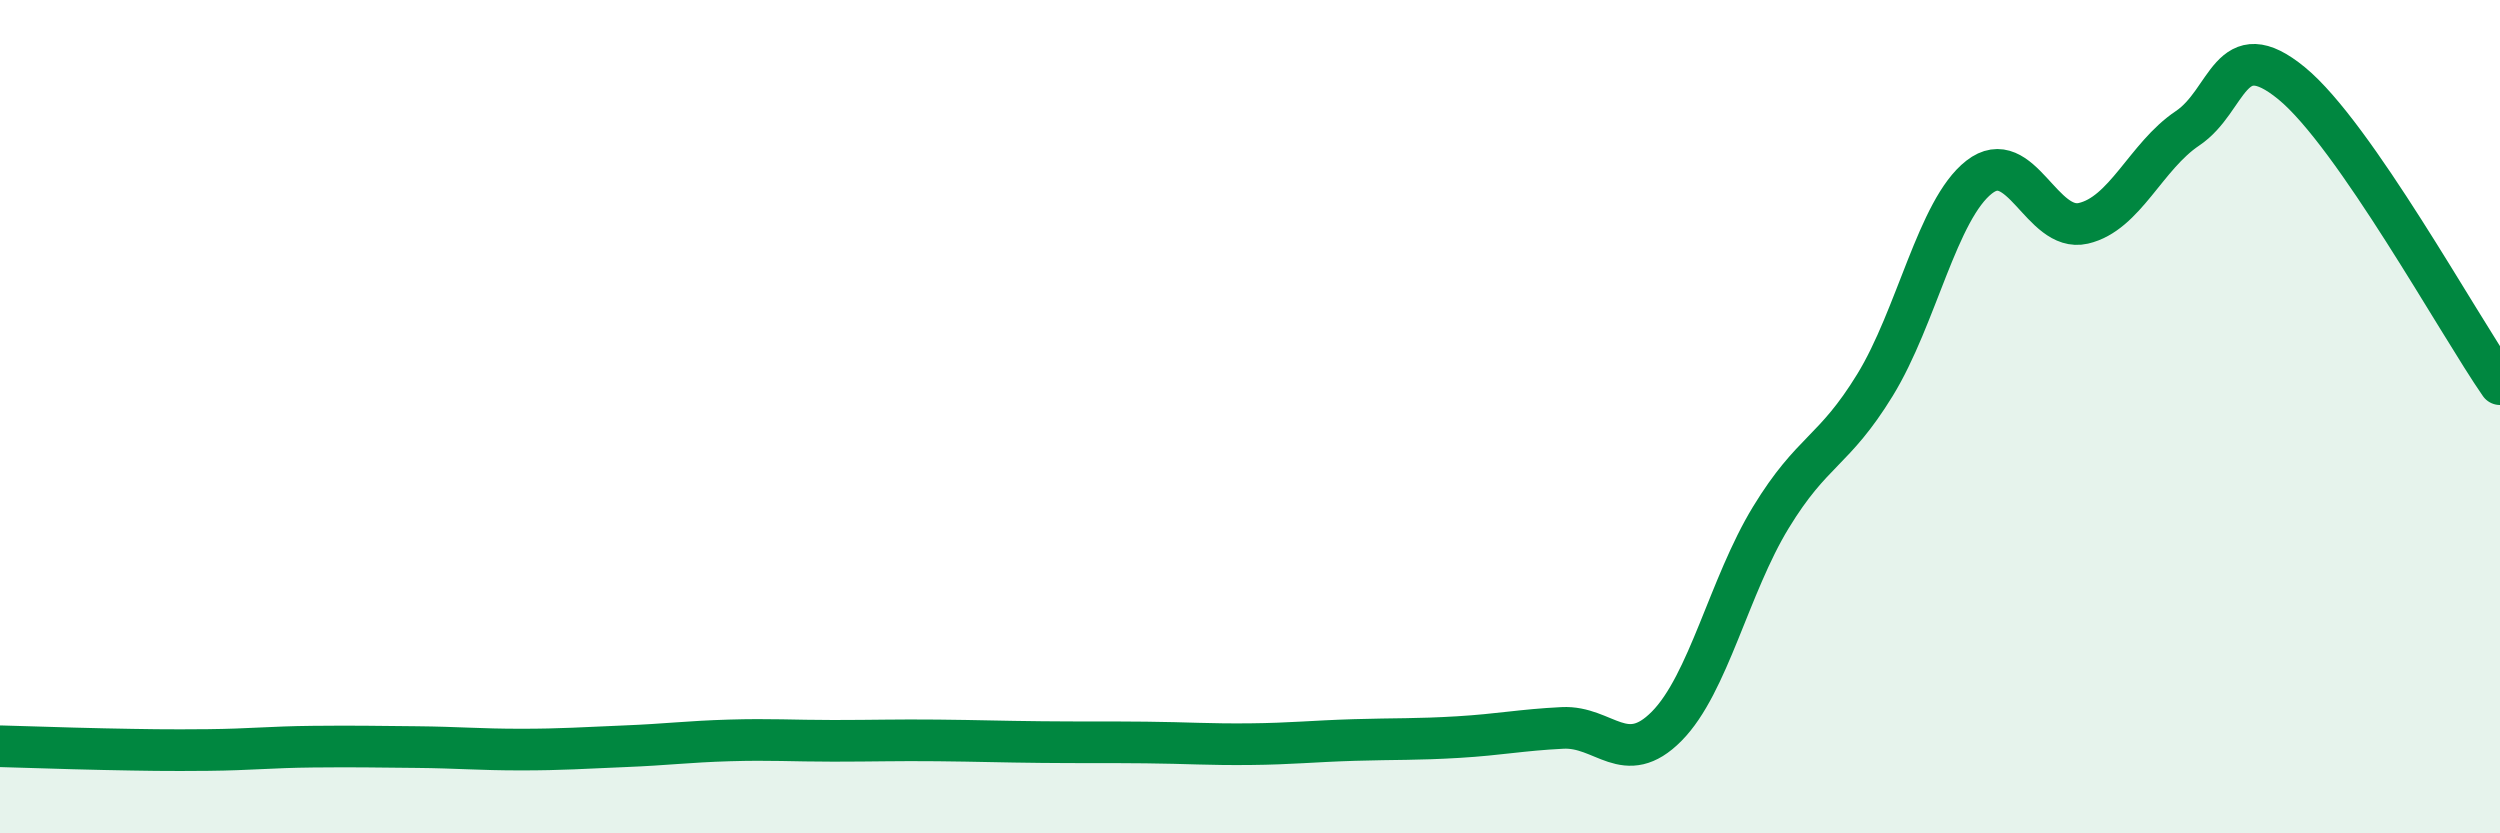 
    <svg width="60" height="20" viewBox="0 0 60 20" xmlns="http://www.w3.org/2000/svg">
      <path
        d="M 0,17.91 C 0.5,17.92 1.5,17.96 2.5,17.98 C 3.5,18 4,18.01 5,18 C 6,17.99 6.5,17.93 7.5,17.92 C 8.5,17.91 9,17.92 10,17.93 C 11,17.94 11.5,17.99 12.5,17.99 C 13.5,17.99 14,17.95 15,17.91 C 16,17.87 16.5,17.8 17.5,17.77 C 18.5,17.74 19,17.78 20,17.78 C 21,17.78 21.5,17.76 22.5,17.77 C 23.5,17.78 24,17.8 25,17.81 C 26,17.82 26.5,17.81 27.5,17.82 C 28.5,17.83 29,17.87 30,17.86 C 31,17.85 31.5,17.79 32.5,17.76 C 33.5,17.73 34,17.75 35,17.69 C 36,17.63 36.5,17.52 37.5,17.47 C 38.5,17.42 39,18.44 40,17.43 C 41,16.42 41.5,14.06 42.5,12.42 C 43.5,10.78 44,10.87 45,9.24 C 46,7.61 46.5,5.03 47.5,4.25 C 48.5,3.47 49,5.59 50,5.36 C 51,5.13 51.5,3.75 52.5,3.08 C 53.5,2.41 53.5,0.77 55,2 C 56.5,3.23 59,7.78 60,9.22L60 20L0 20Z"
        fill="#008740"
        opacity="0.1"
        stroke-linecap="round"
        stroke-linejoin="round"
      />
      <path
        d="M 0,17.91 C 0.5,17.92 1.5,17.96 2.5,17.98 C 3.5,18 4,18.01 5,18 C 6,17.99 6.5,17.93 7.5,17.92 C 8.5,17.91 9,17.92 10,17.93 C 11,17.94 11.5,17.99 12.5,17.99 C 13.5,17.99 14,17.95 15,17.91 C 16,17.87 16.5,17.8 17.5,17.77 C 18.5,17.74 19,17.78 20,17.78 C 21,17.78 21.5,17.76 22.5,17.77 C 23.5,17.78 24,17.8 25,17.81 C 26,17.82 26.5,17.81 27.5,17.82 C 28.5,17.83 29,17.87 30,17.86 C 31,17.85 31.5,17.79 32.5,17.76 C 33.5,17.73 34,17.75 35,17.69 C 36,17.63 36.5,17.52 37.5,17.47 C 38.5,17.42 39,18.44 40,17.43 C 41,16.42 41.5,14.06 42.5,12.42 C 43.5,10.78 44,10.87 45,9.24 C 46,7.61 46.5,5.03 47.5,4.25 C 48.5,3.47 49,5.59 50,5.36 C 51,5.13 51.5,3.75 52.5,3.08 C 53.5,2.41 53.5,0.77 55,2 C 56.5,3.23 59,7.78 60,9.22"
        stroke="#008740"
        stroke-width="1"
        fill="none"
        stroke-linecap="round"
        stroke-linejoin="round"
      />
    </svg>
  